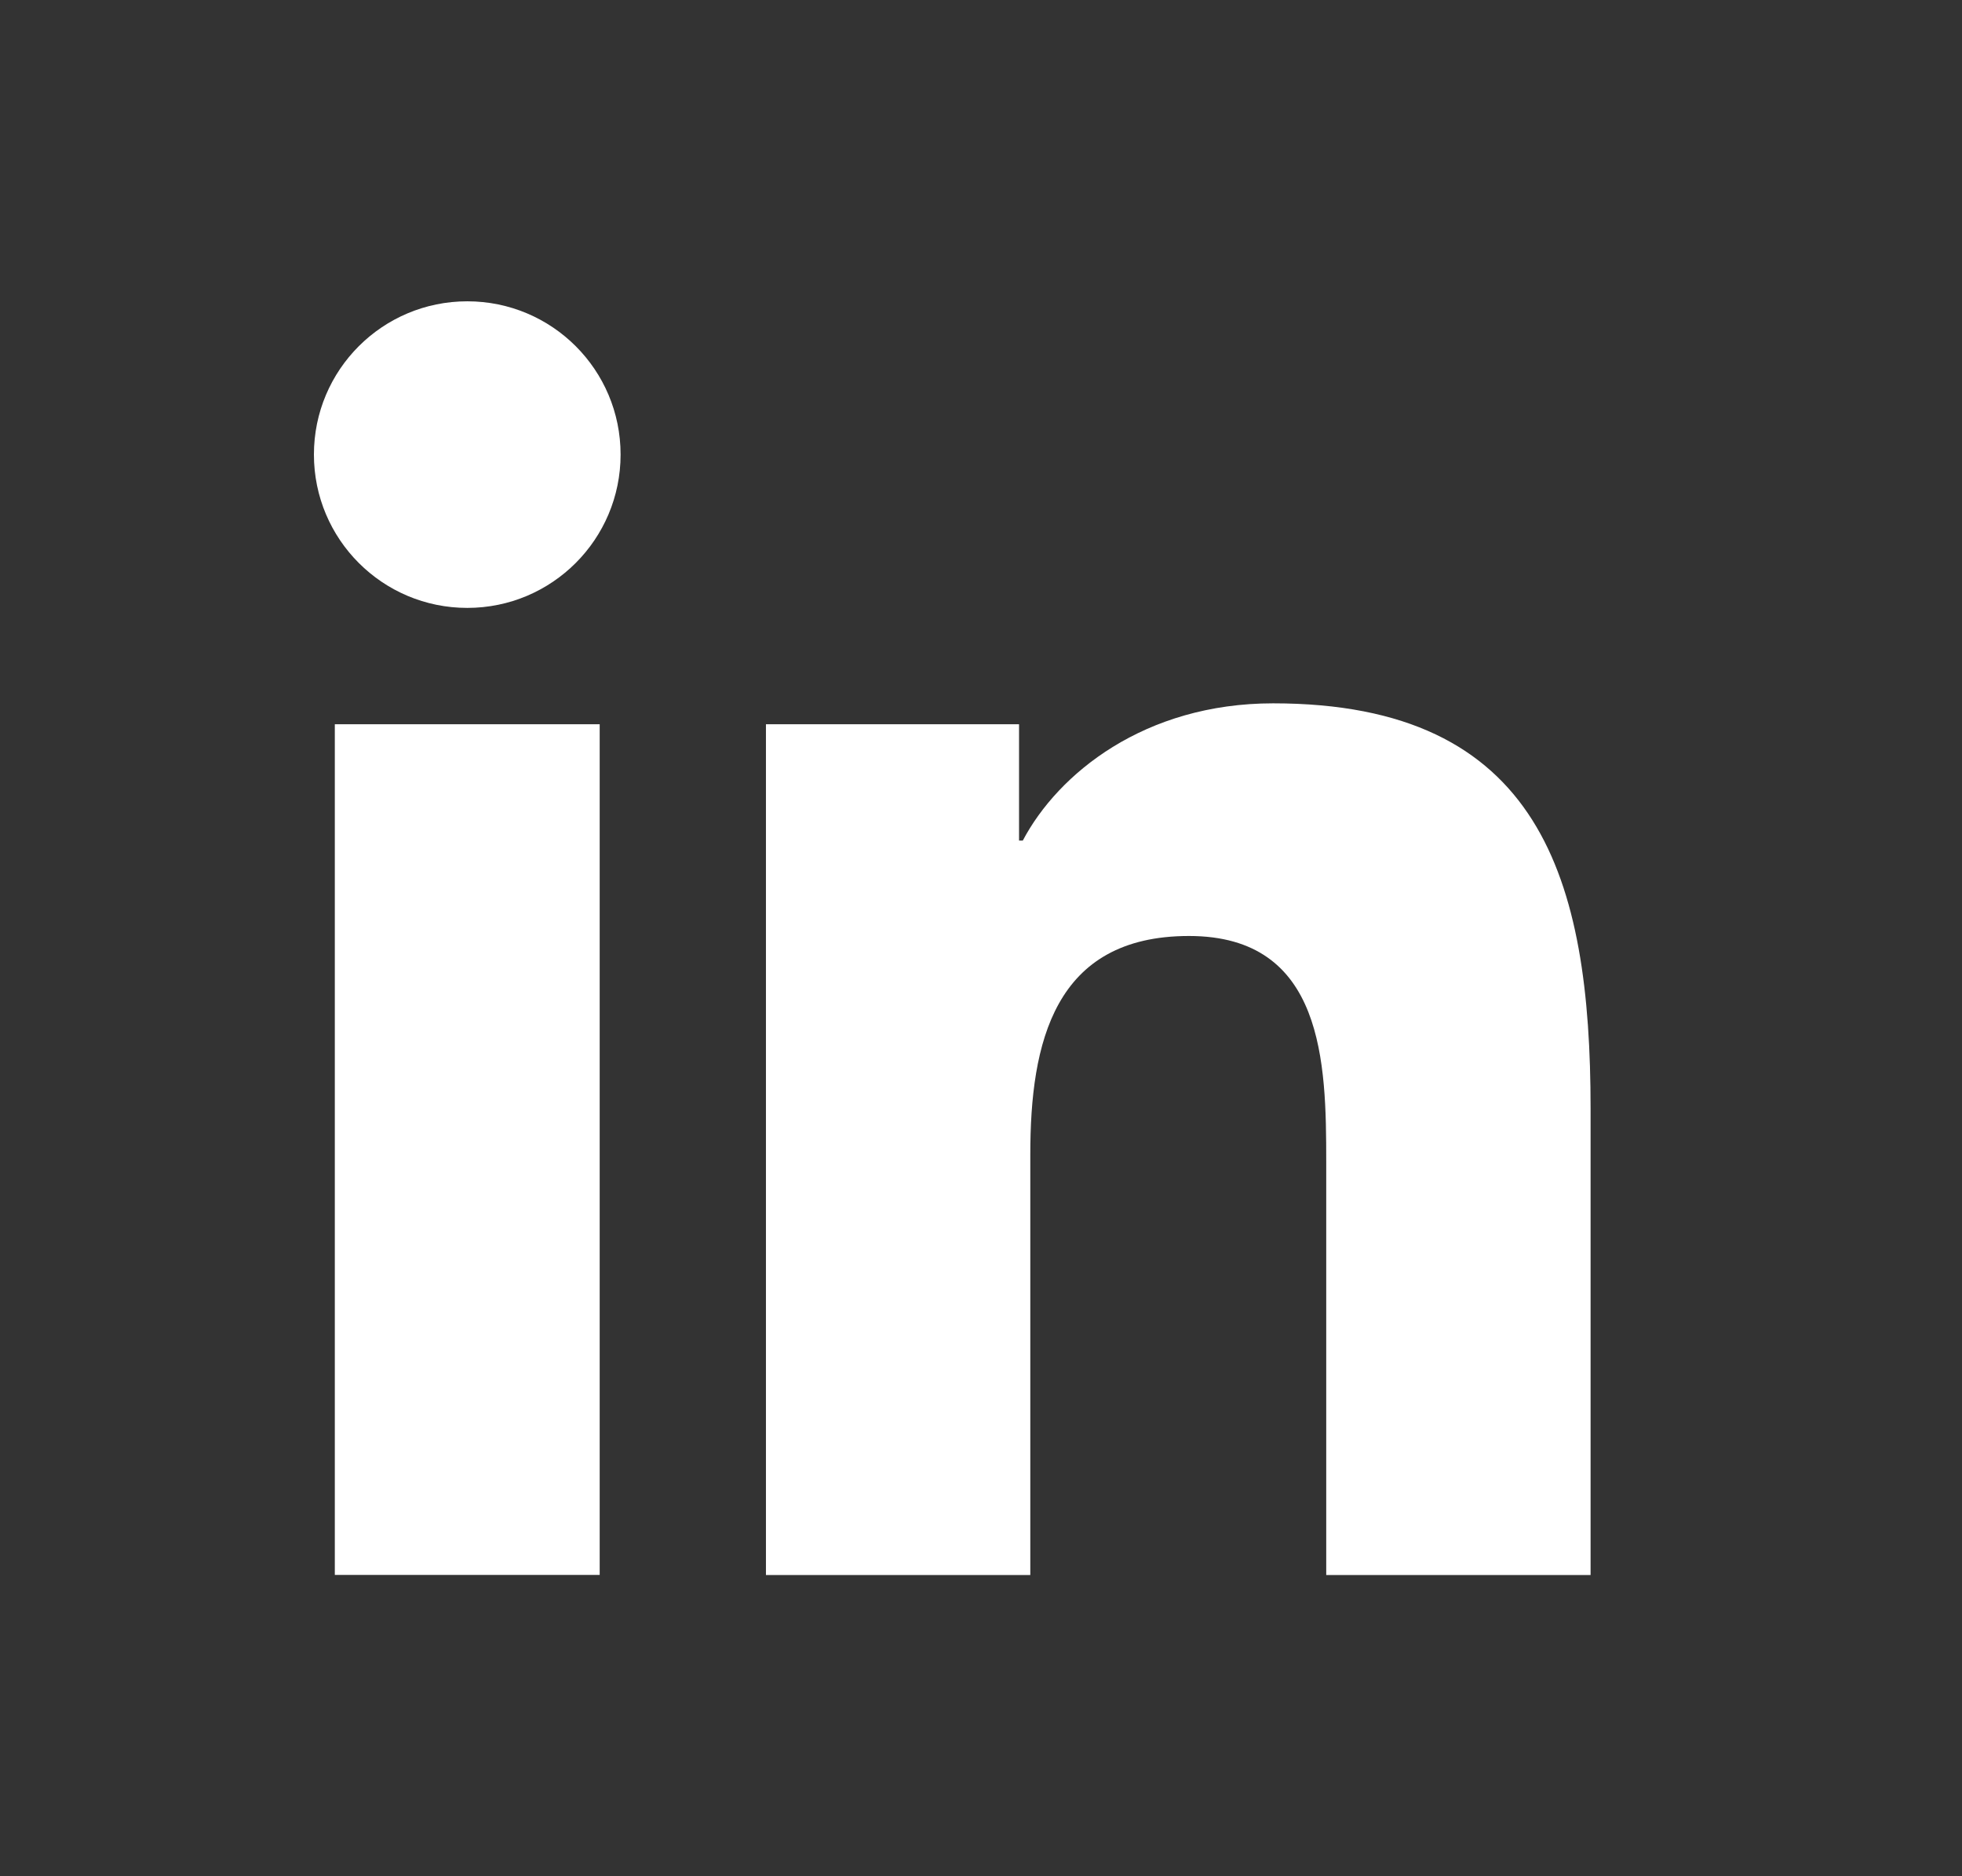 <svg width="23" height="22" viewBox="0 0 23 22" fill="none" xmlns="http://www.w3.org/2000/svg">
<rect x="0" y="0" width="23" height="22" fill="#333333" stroke="none"/>
<path d="M3.925 8.492H7.03V18.467H3.925V8.492ZM5.478 3.533C6.471 3.533 7.275 4.337 7.275 5.33C7.275 6.323 6.471 7.128 5.478 7.128C4.484 7.128 3.68 6.323 3.68 5.33C3.68 4.337 4.484 3.533 5.478 3.533Z" fill="white"/>
<path d="M8.973 8.492H11.946V9.856H11.99C12.405 9.07 13.417 8.247 14.925 8.247C18.062 8.247 18.646 10.309 18.646 12.999V18.468H15.547V13.621C15.547 12.465 15.522 10.975 13.938 10.975C12.354 10.975 12.078 12.232 12.078 13.533V18.468H8.979V8.492H8.973Z" fill="white"/>
</svg>
